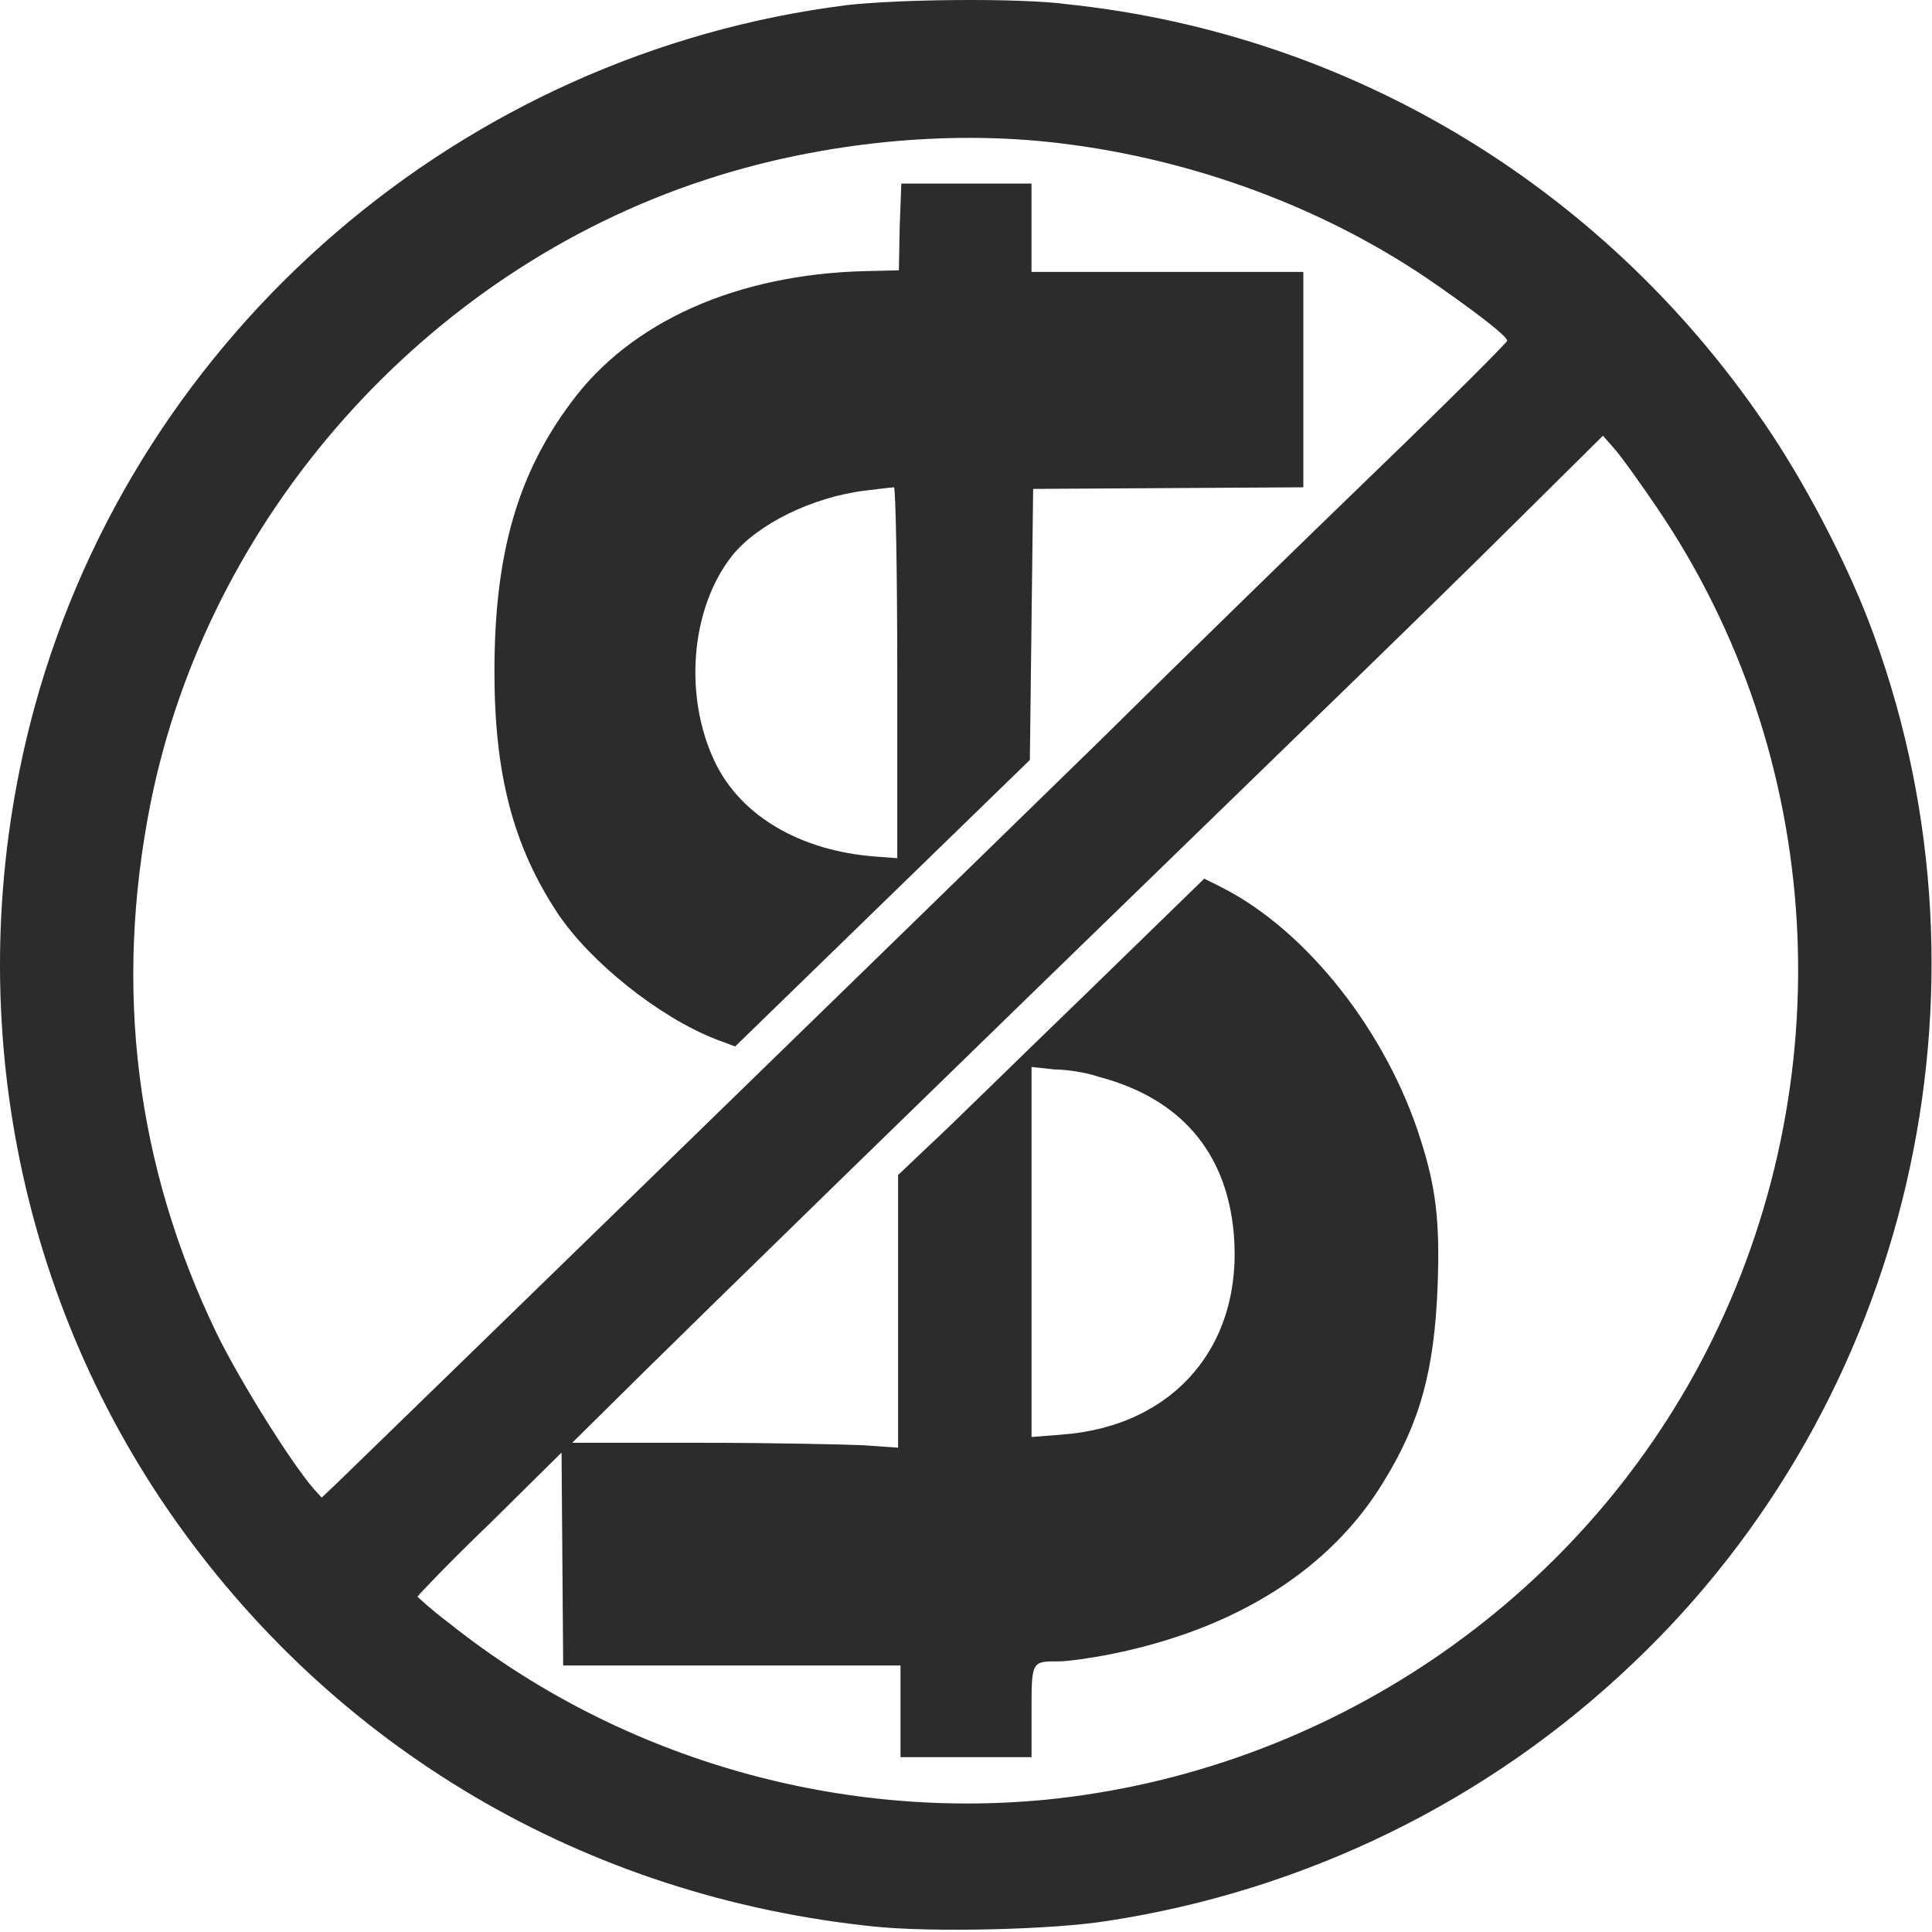 <?xml version="1.0" encoding="UTF-8"?> <svg xmlns="http://www.w3.org/2000/svg" width="50" height="50" viewBox="0 0 50 50" fill="none"><path d="M21.928 0.131C11.948 1.381 3.579 8.585 0.909 18.247C-1.062 25.409 0.209 33.058 4.362 39.097C8.6 45.242 15.148 49.098 22.648 49.861C24.11 50.01 27.204 49.946 28.666 49.713C33.773 48.929 38.519 46.619 42.269 43.038C49.41 36.258 51.868 25.706 48.499 16.446C47.906 14.794 46.846 12.738 45.85 11.234C41.676 4.941 35.044 0.894 27.628 0.11C26.357 -0.06 23.221 -0.017 21.928 0.131ZM27.098 3.67C30.573 4.03 34.048 5.259 36.909 7.187C38.053 7.971 39.006 8.691 39.006 8.818C39.006 8.861 37.523 10.344 35.701 12.103C33.879 13.861 30.616 17.04 28.475 19.159C23.835 23.693 9.342 37.784 8.749 38.356L8.325 38.758L8.113 38.525C7.498 37.805 6.206 35.728 5.613 34.52C3.515 30.177 2.943 25.579 3.896 20.79C5.38 13.374 10.995 7.039 18.22 4.665C21.038 3.733 24.238 3.373 27.098 3.67ZM42.884 13.141C47.249 19.561 47.736 27.994 44.155 34.987C40.828 41.47 34.324 45.856 27.056 46.577C21.547 47.107 15.932 45.454 11.588 41.979C11.164 41.661 10.825 41.343 10.804 41.322C10.804 41.301 11.63 40.432 12.668 39.436L14.533 37.593L14.554 40.347L14.575 43.102H18.94H23.305V44.288V45.475H25H26.696V44.288C26.696 42.975 26.696 42.996 27.416 42.996C27.628 42.996 28.242 42.911 28.772 42.805C32.014 42.148 34.451 40.602 35.828 38.313C36.76 36.788 37.12 35.453 37.205 33.291C37.269 31.618 37.163 30.728 36.76 29.477C35.892 26.723 33.836 24.096 31.633 22.973L31.166 22.739L28.03 25.791C26.293 27.465 24.534 29.202 24.068 29.626L23.242 30.41V33.927V37.466L22.331 37.402C21.843 37.381 19.957 37.339 18.135 37.339H14.809L16.588 35.58C18.199 33.991 22.903 29.393 33.624 18.989C35.68 16.997 38.286 14.455 39.409 13.332L41.485 11.276L41.782 11.615C41.952 11.806 42.439 12.484 42.884 13.141ZM28.433 27.867C30.531 28.418 31.738 29.795 31.929 31.914C32.184 34.817 30.382 36.915 27.48 37.127L26.696 37.19V32.402V27.613L27.289 27.677C27.607 27.677 28.136 27.761 28.433 27.867Z" fill="#2C2C2C"></path><path d="M23.284 5.873L23.263 6.996L22.373 7.017C19.089 7.102 16.334 8.31 14.787 10.407C13.389 12.272 12.796 14.349 12.796 17.379C12.796 20.048 13.283 21.892 14.427 23.629C15.275 24.901 17.055 26.32 18.517 26.892L19.025 27.083L22.839 23.375L26.653 19.667L26.695 16.15L26.738 12.653L30.234 12.632L33.73 12.611V9.814V7.038H30.213H26.695V5.894V4.75H25H23.326L23.284 5.873ZM23.221 17.4V22.21L22.648 22.167C20.72 22.019 19.195 21.129 18.517 19.752C17.69 18.057 17.86 15.768 18.94 14.391C19.597 13.565 21.017 12.865 22.394 12.696C22.754 12.653 23.093 12.611 23.136 12.611C23.178 12.611 23.221 14.751 23.221 17.4Z" fill="#2C2C2C"></path></svg> 